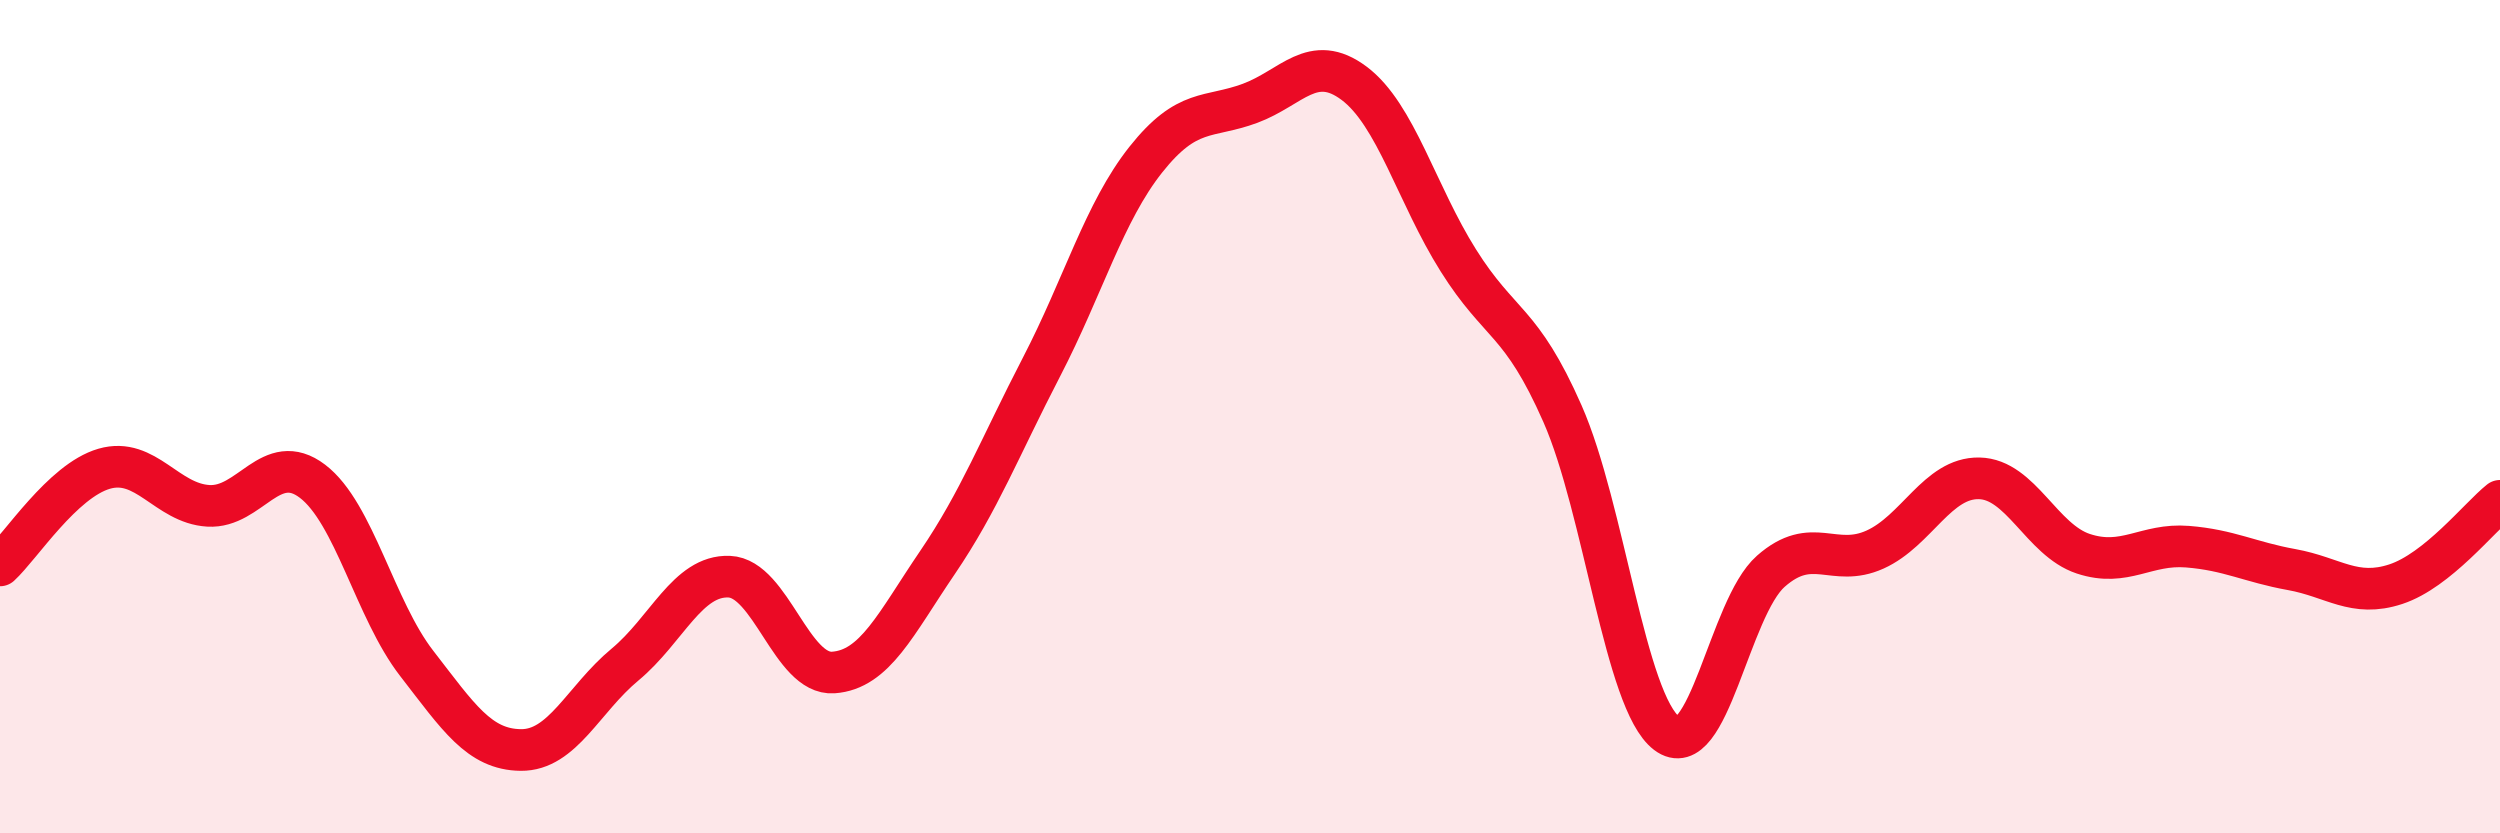 
    <svg width="60" height="20" viewBox="0 0 60 20" xmlns="http://www.w3.org/2000/svg">
      <path
        d="M 0,13.57 C 0.5,13.11 1.5,11.54 2.5,11.25 C 3.5,10.96 4,12.08 5,12.14 C 6,12.2 6.5,10.79 7.5,11.55 C 8.5,12.31 9,14.63 10,15.92 C 11,17.21 11.5,17.99 12.5,18 C 13.5,18.01 14,16.78 15,15.95 C 16,15.12 16.5,13.8 17.5,13.84 C 18.5,13.88 19,16.21 20,16.14 C 21,16.07 21.5,14.97 22.5,13.5 C 23.5,12.03 24,10.73 25,8.8 C 26,6.87 26.5,5.09 27.5,3.83 C 28.5,2.57 29,2.85 30,2.48 C 31,2.11 31.5,1.25 32.5,2 C 33.5,2.75 34,4.66 35,6.25 C 36,7.84 36.5,7.66 37.5,9.93 C 38.5,12.2 39,16.84 40,17.6 C 41,18.36 41.5,14.59 42.5,13.71 C 43.5,12.83 44,13.64 45,13.19 C 46,12.74 46.5,11.46 47.5,11.48 C 48.5,11.5 49,12.96 50,13.29 C 51,13.62 51.5,13.04 52.5,13.12 C 53.5,13.2 54,13.49 55,13.67 C 56,13.85 56.5,14.35 57.5,14.02 C 58.5,13.69 59.5,12.42 60,12.02L60 20L0 20Z"
        fill="#EB0A25"
        opacity="0.1"
        stroke-linecap="round"
        stroke-linejoin="round"
      />
      <path
        d="M 0,13.57 C 0.5,13.11 1.5,11.54 2.5,11.25 C 3.5,10.96 4,12.08 5,12.14 C 6,12.2 6.5,10.79 7.5,11.55 C 8.5,12.31 9,14.63 10,15.92 C 11,17.21 11.5,17.99 12.5,18 C 13.5,18.01 14,16.78 15,15.95 C 16,15.12 16.5,13.8 17.5,13.84 C 18.5,13.88 19,16.21 20,16.14 C 21,16.07 21.5,14.97 22.5,13.5 C 23.5,12.03 24,10.73 25,8.8 C 26,6.87 26.5,5.09 27.5,3.83 C 28.5,2.57 29,2.85 30,2.48 C 31,2.11 31.5,1.25 32.5,2 C 33.5,2.75 34,4.66 35,6.25 C 36,7.84 36.5,7.66 37.5,9.93 C 38.5,12.2 39,16.84 40,17.6 C 41,18.36 41.5,14.59 42.5,13.71 C 43.5,12.83 44,13.64 45,13.19 C 46,12.74 46.5,11.46 47.5,11.48 C 48.5,11.5 49,12.96 50,13.29 C 51,13.62 51.5,13.04 52.5,13.12 C 53.5,13.2 54,13.49 55,13.67 C 56,13.85 56.5,14.35 57.5,14.02 C 58.5,13.69 59.5,12.42 60,12.02"
        stroke="#EB0A25"
        stroke-width="1"
        fill="none"
        stroke-linecap="round"
        stroke-linejoin="round"
      />
    </svg>
  